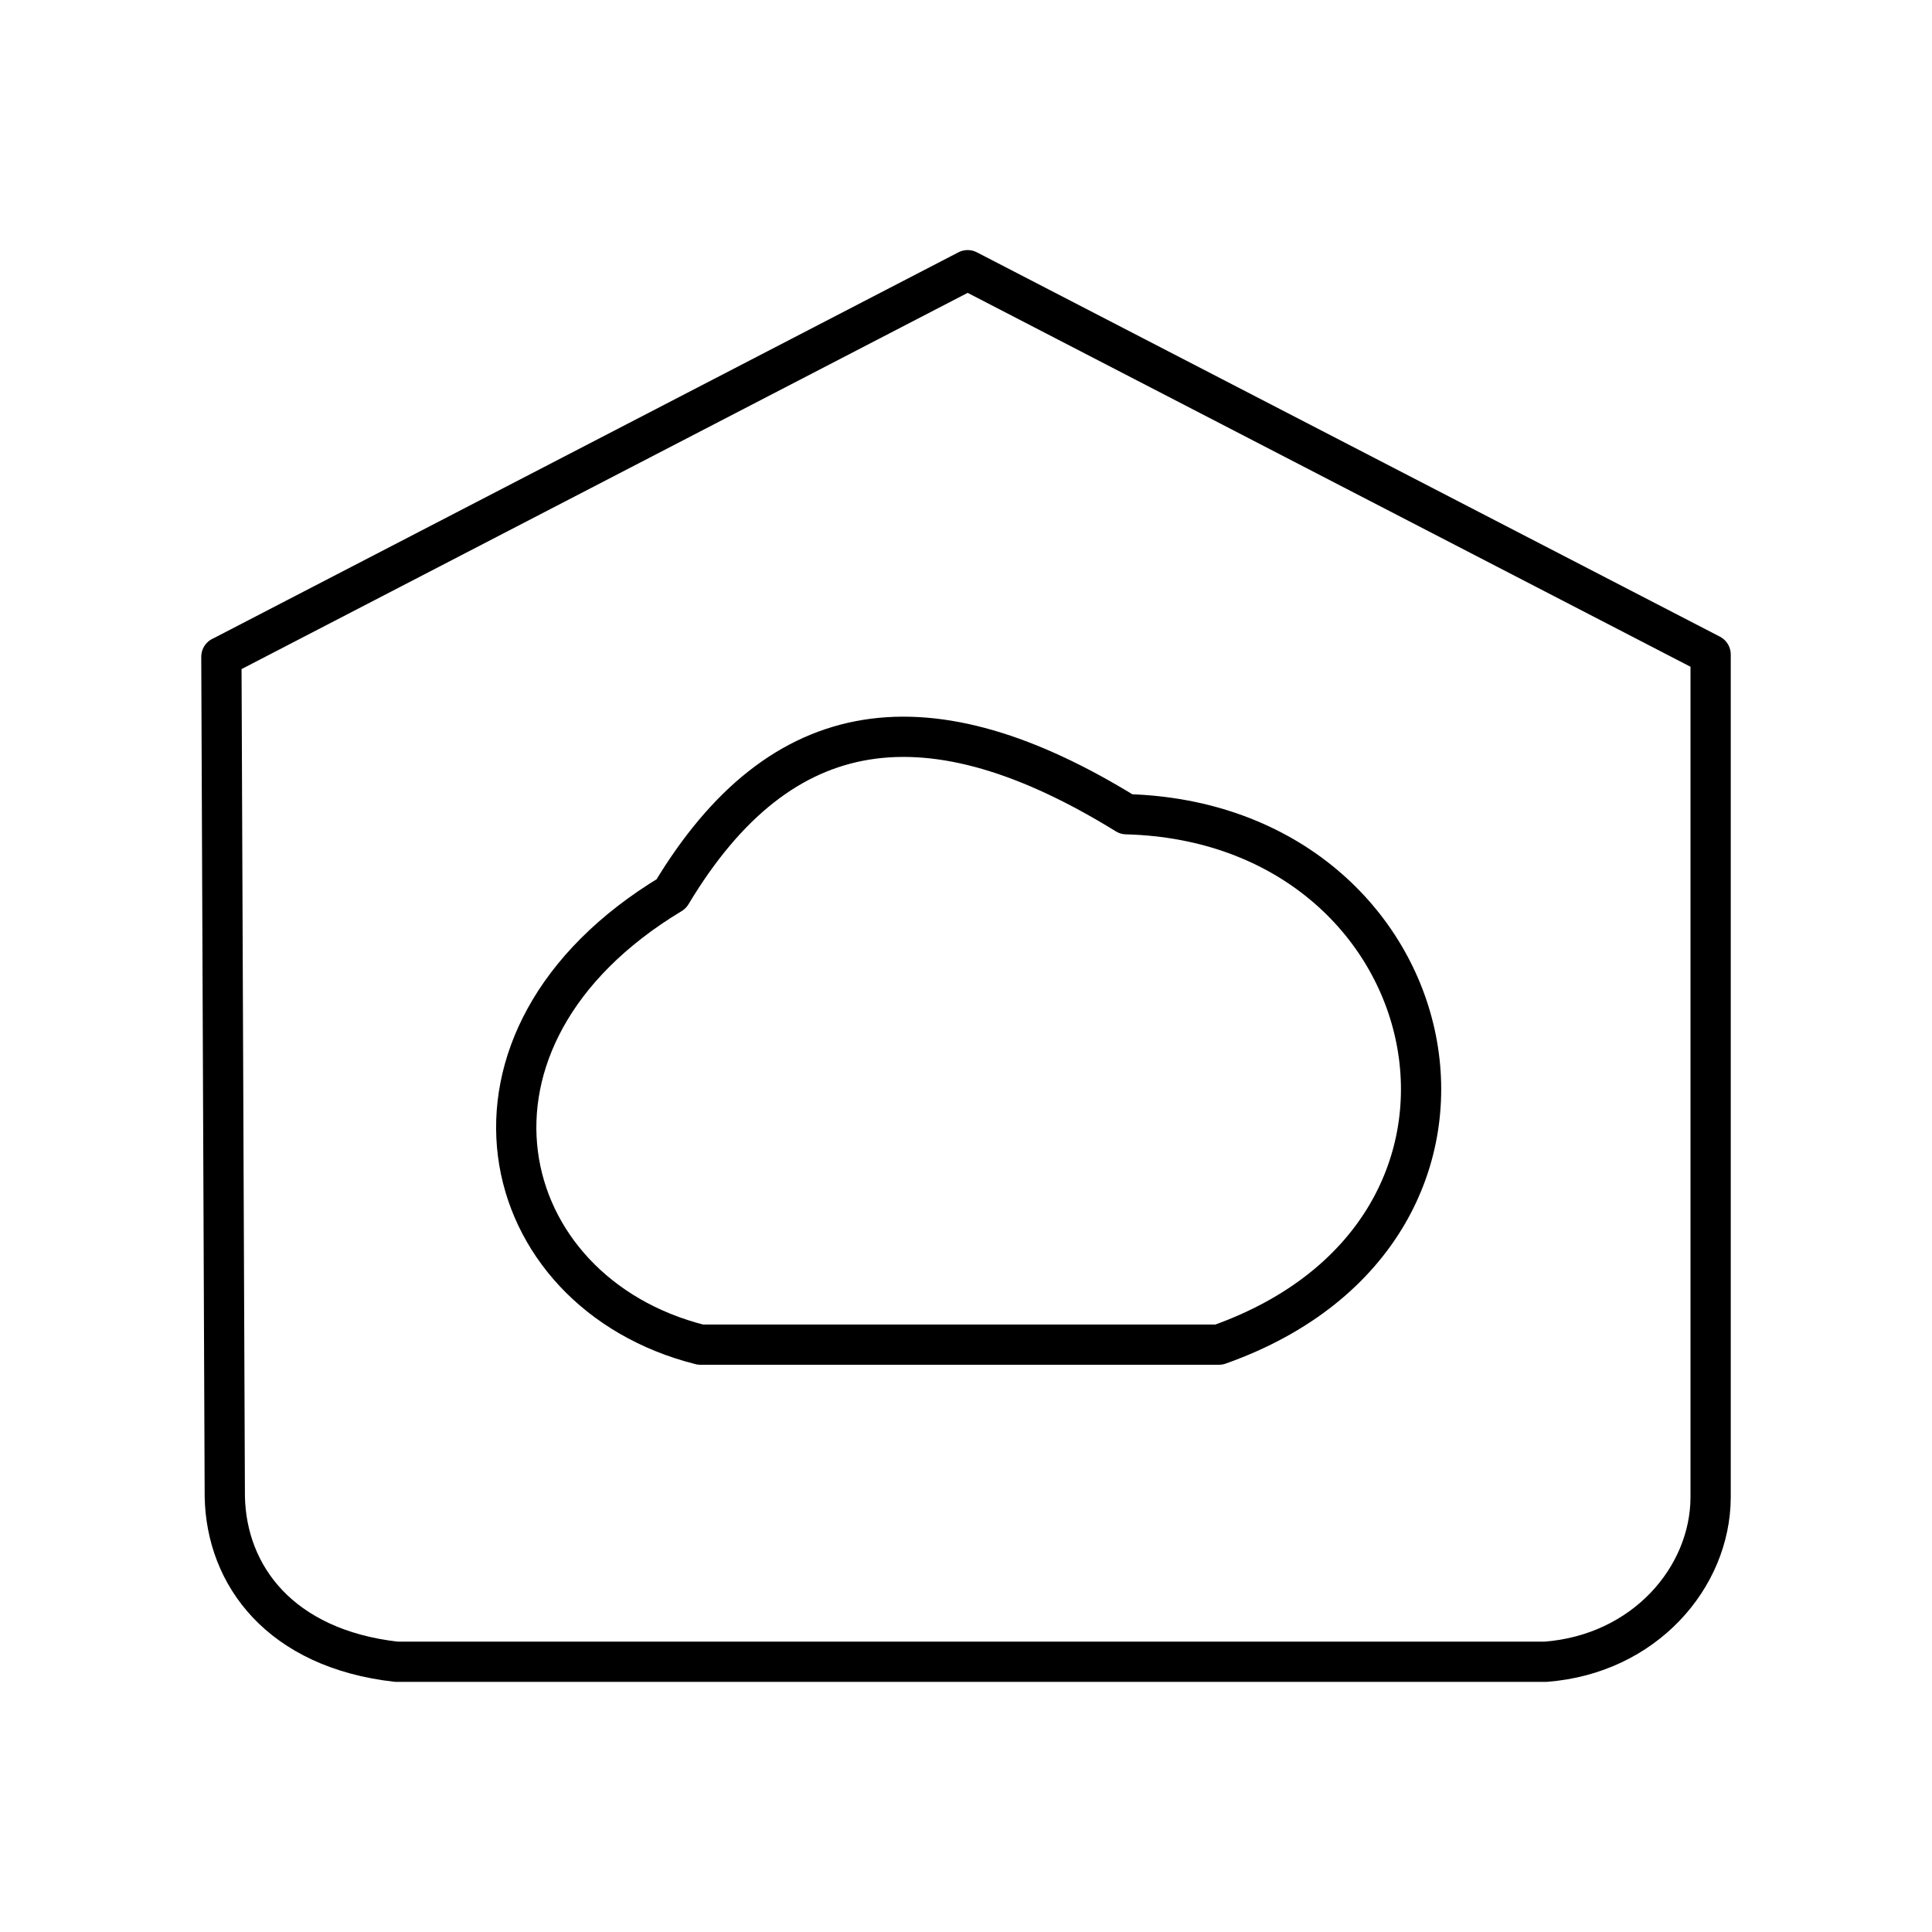 <?xml version="1.0" encoding="UTF-8"?><svg id="b" xmlns="http://www.w3.org/2000/svg" viewBox="0 0 48 48"><defs><style>.c{fill:none;stroke:#000;stroke-linecap:round;stroke-linejoin:round;}</style></defs><path class="c" d="m5.5,16.32L24.041,6.713l18.459,9.548v20.945c-.009,1.987-1.646,3.894-4.104,4.08H9.849c-2.889-.327-4.228-2.143-4.264-4.108l-.085-20.86Z"/><path class="c" d="m17.401,33.407h12.884c8.07-2.861,5.762-12.964-2.3-13.178-4.89-3.018-8.575-2.577-11.308,1.979-5.958,3.59-4.442,9.898.724,11.199Z"/></svg>